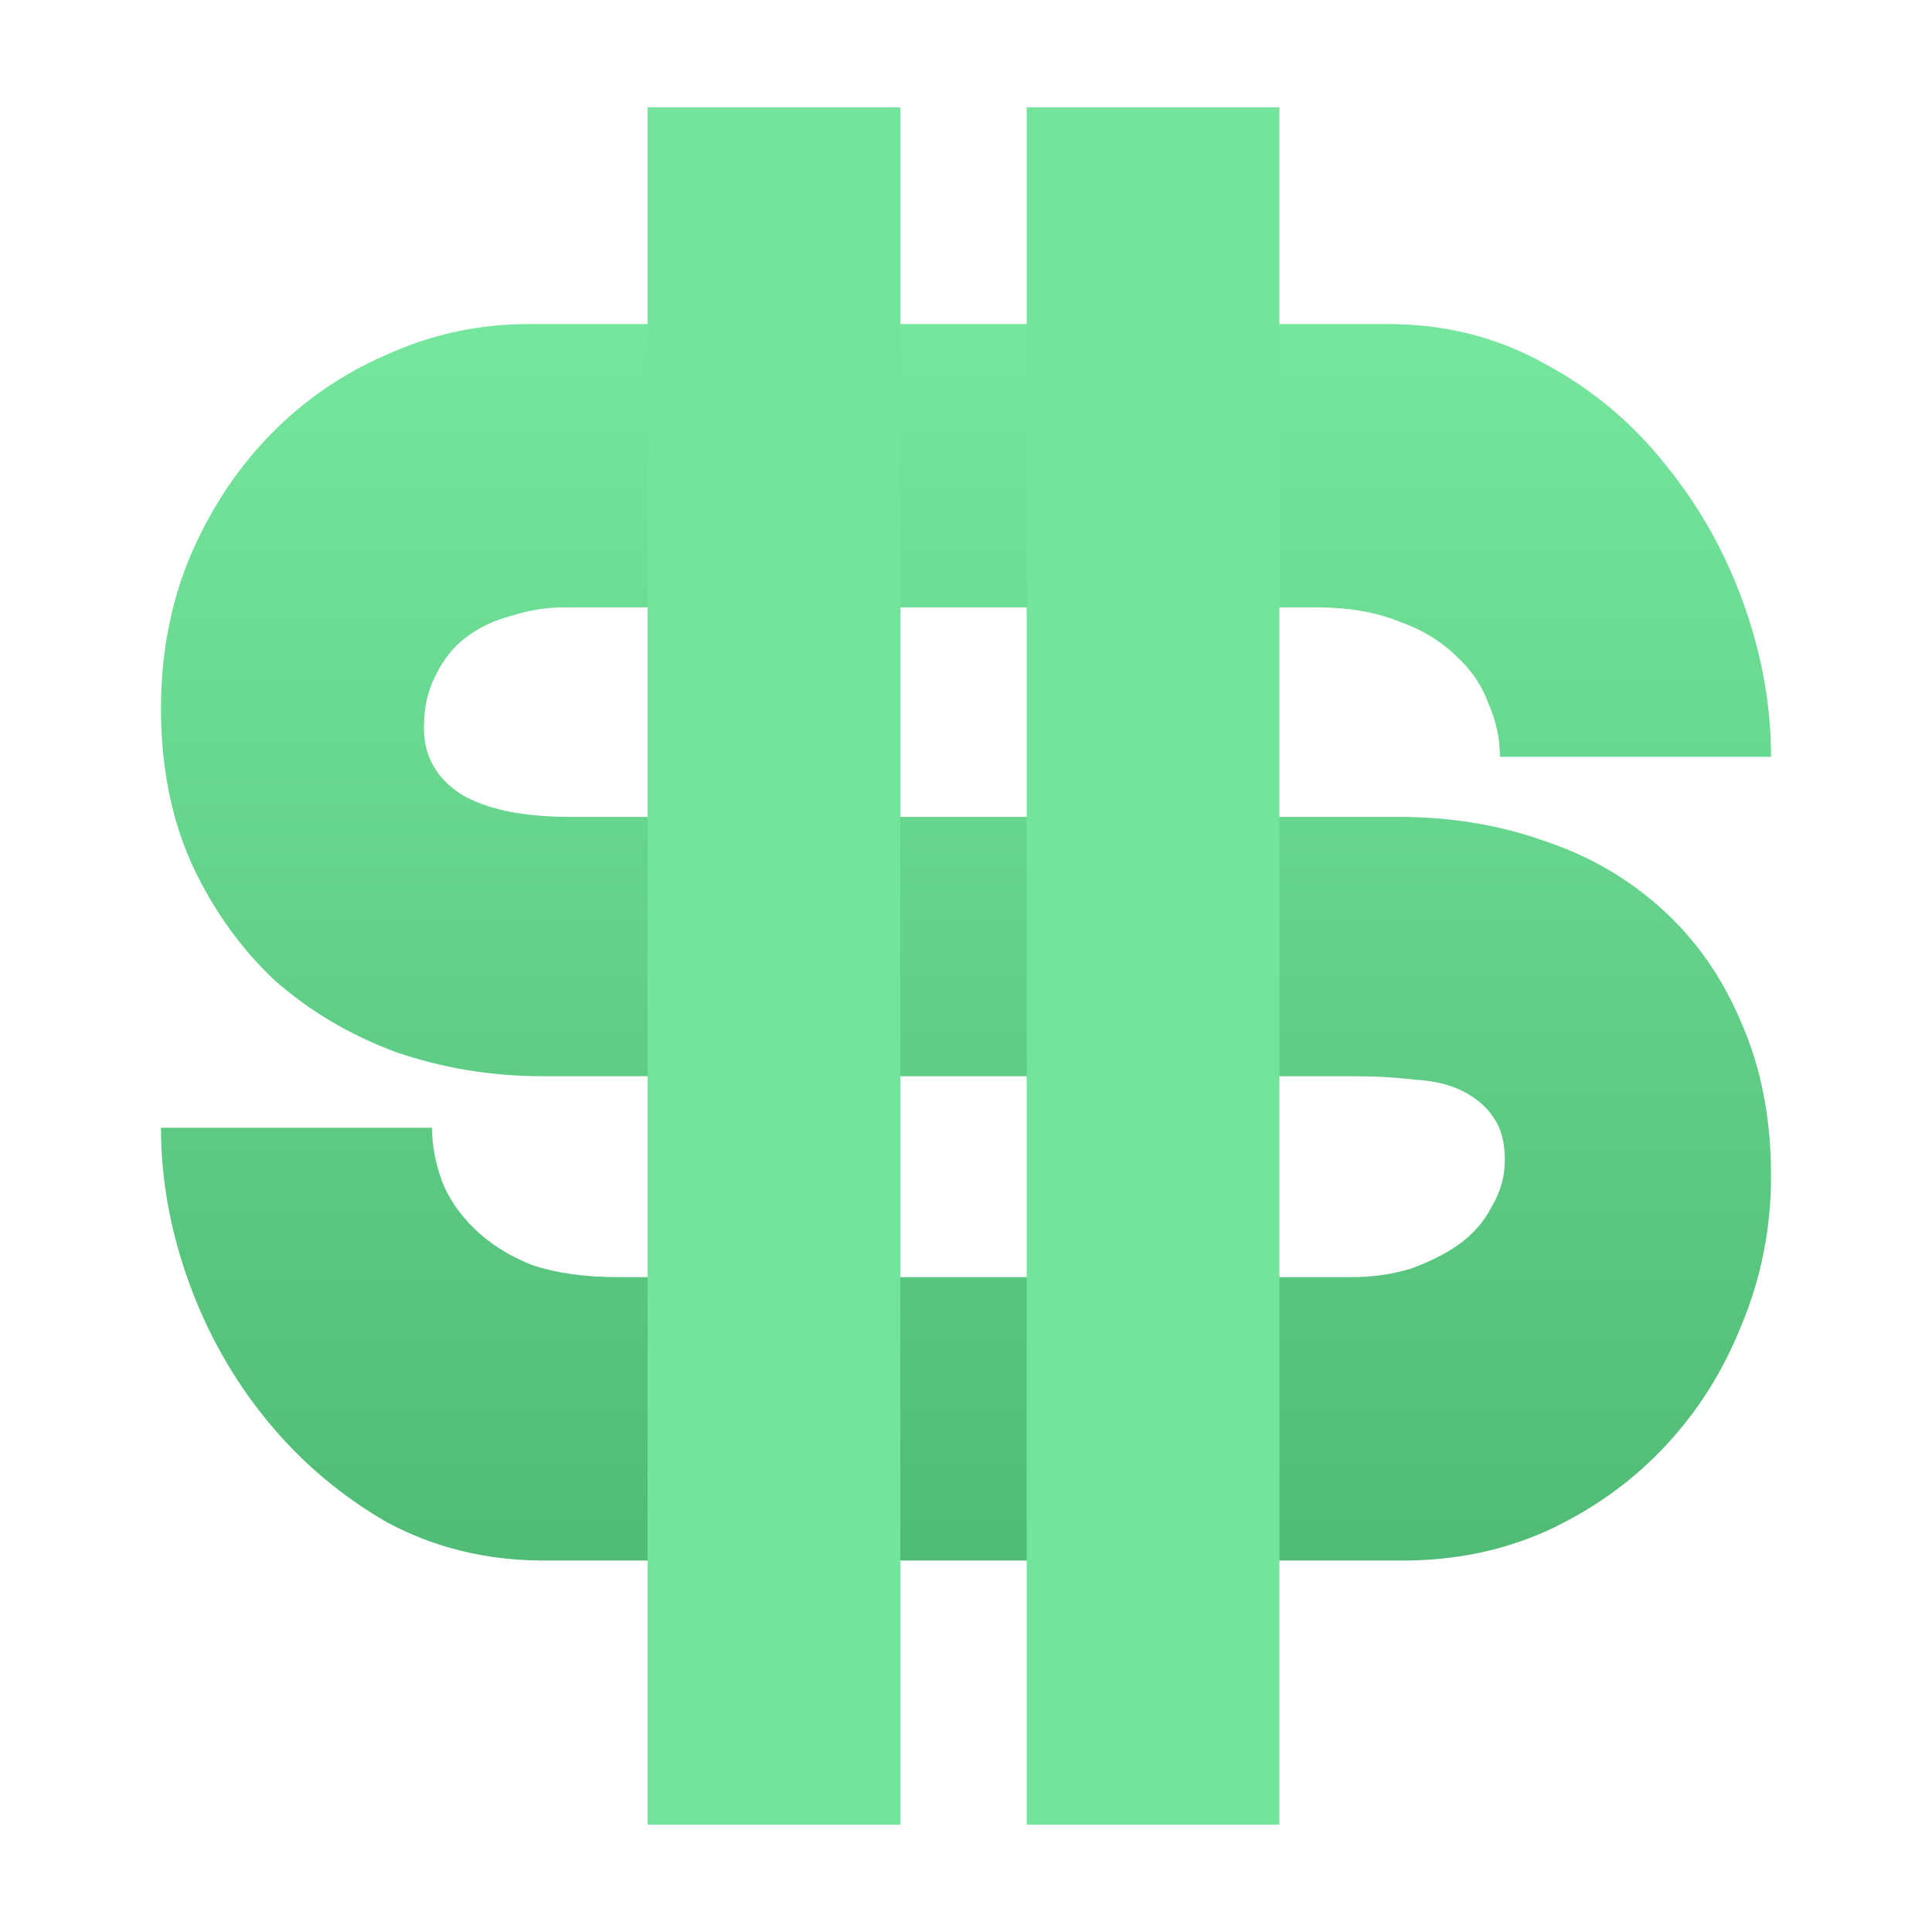 <svg width="22" height="22" viewBox="0 0 22 22" fill="none" xmlns="http://www.w3.org/2000/svg">
<path d="M20.167 8.618H17.08C17.08 8.409 17.036 8.207 16.949 8.011C16.874 7.803 16.749 7.62 16.575 7.464C16.4 7.294 16.182 7.164 15.92 7.073C15.658 6.968 15.346 6.916 14.985 6.916H6.435C6.223 6.916 6.018 6.949 5.818 7.014C5.618 7.066 5.444 7.151 5.294 7.268C5.157 7.373 5.045 7.516 4.957 7.699C4.87 7.868 4.827 8.064 4.827 8.285C4.827 8.611 4.97 8.865 5.257 9.048C5.544 9.217 5.955 9.302 6.492 9.302H15.92C16.519 9.302 17.074 9.393 17.585 9.576C18.096 9.745 18.545 10.006 18.932 10.358C19.319 10.71 19.618 11.14 19.83 11.649C20.054 12.157 20.167 12.737 20.167 13.389C20.167 13.989 20.054 14.556 19.83 15.091C19.618 15.625 19.319 16.094 18.932 16.499C18.558 16.89 18.115 17.203 17.604 17.437C17.105 17.659 16.562 17.77 15.976 17.77H6.192C5.544 17.77 4.951 17.626 4.415 17.339C3.891 17.04 3.436 16.655 3.049 16.186C2.663 15.716 2.363 15.188 2.151 14.602C1.939 14.015 1.833 13.428 1.833 12.842H4.92C4.92 13.037 4.957 13.239 5.032 13.448C5.107 13.643 5.232 13.826 5.406 13.995C5.581 14.165 5.799 14.302 6.061 14.406C6.336 14.497 6.66 14.543 7.034 14.543H15.396C15.633 14.543 15.858 14.51 16.07 14.445C16.282 14.367 16.463 14.276 16.612 14.171C16.774 14.054 16.899 13.911 16.986 13.741C17.086 13.572 17.136 13.396 17.136 13.213C17.136 13.005 17.092 12.842 17.005 12.724C16.93 12.607 16.818 12.509 16.668 12.431C16.519 12.353 16.332 12.307 16.107 12.294C15.895 12.268 15.658 12.255 15.396 12.255H6.173C5.6 12.255 5.045 12.164 4.509 11.981C3.985 11.786 3.523 11.512 3.124 11.16C2.738 10.795 2.426 10.358 2.189 9.85C1.952 9.328 1.833 8.735 1.833 8.07C1.833 7.457 1.939 6.89 2.151 6.369C2.376 5.834 2.675 5.371 3.049 4.98C3.436 4.576 3.885 4.263 4.396 4.042C4.908 3.807 5.45 3.69 6.024 3.69H15.808C16.456 3.69 17.049 3.84 17.585 4.139C18.121 4.426 18.576 4.804 18.951 5.274C19.337 5.743 19.637 6.271 19.849 6.858C20.061 7.444 20.167 8.031 20.167 8.618Z" fill="url(#paint0_linear_2323_2026)"/>
<path d="M7.374 1.223H10.252V20.778H7.374V1.223Z" fill="#73E49B"/>
<path d="M11.691 1.223H14.569V20.778H11.691V1.223Z" fill="#73E49B"/>
<defs>
<linearGradient id="paint0_linear_2323_2026" x1="11" y1="1.223" x2="11" y2="20.778" gradientUnits="userSpaceOnUse">
<stop stop-color="#7CEEA4"/>
<stop offset="1" stop-color="#48B26D"/>
</linearGradient>
</defs>
</svg>
